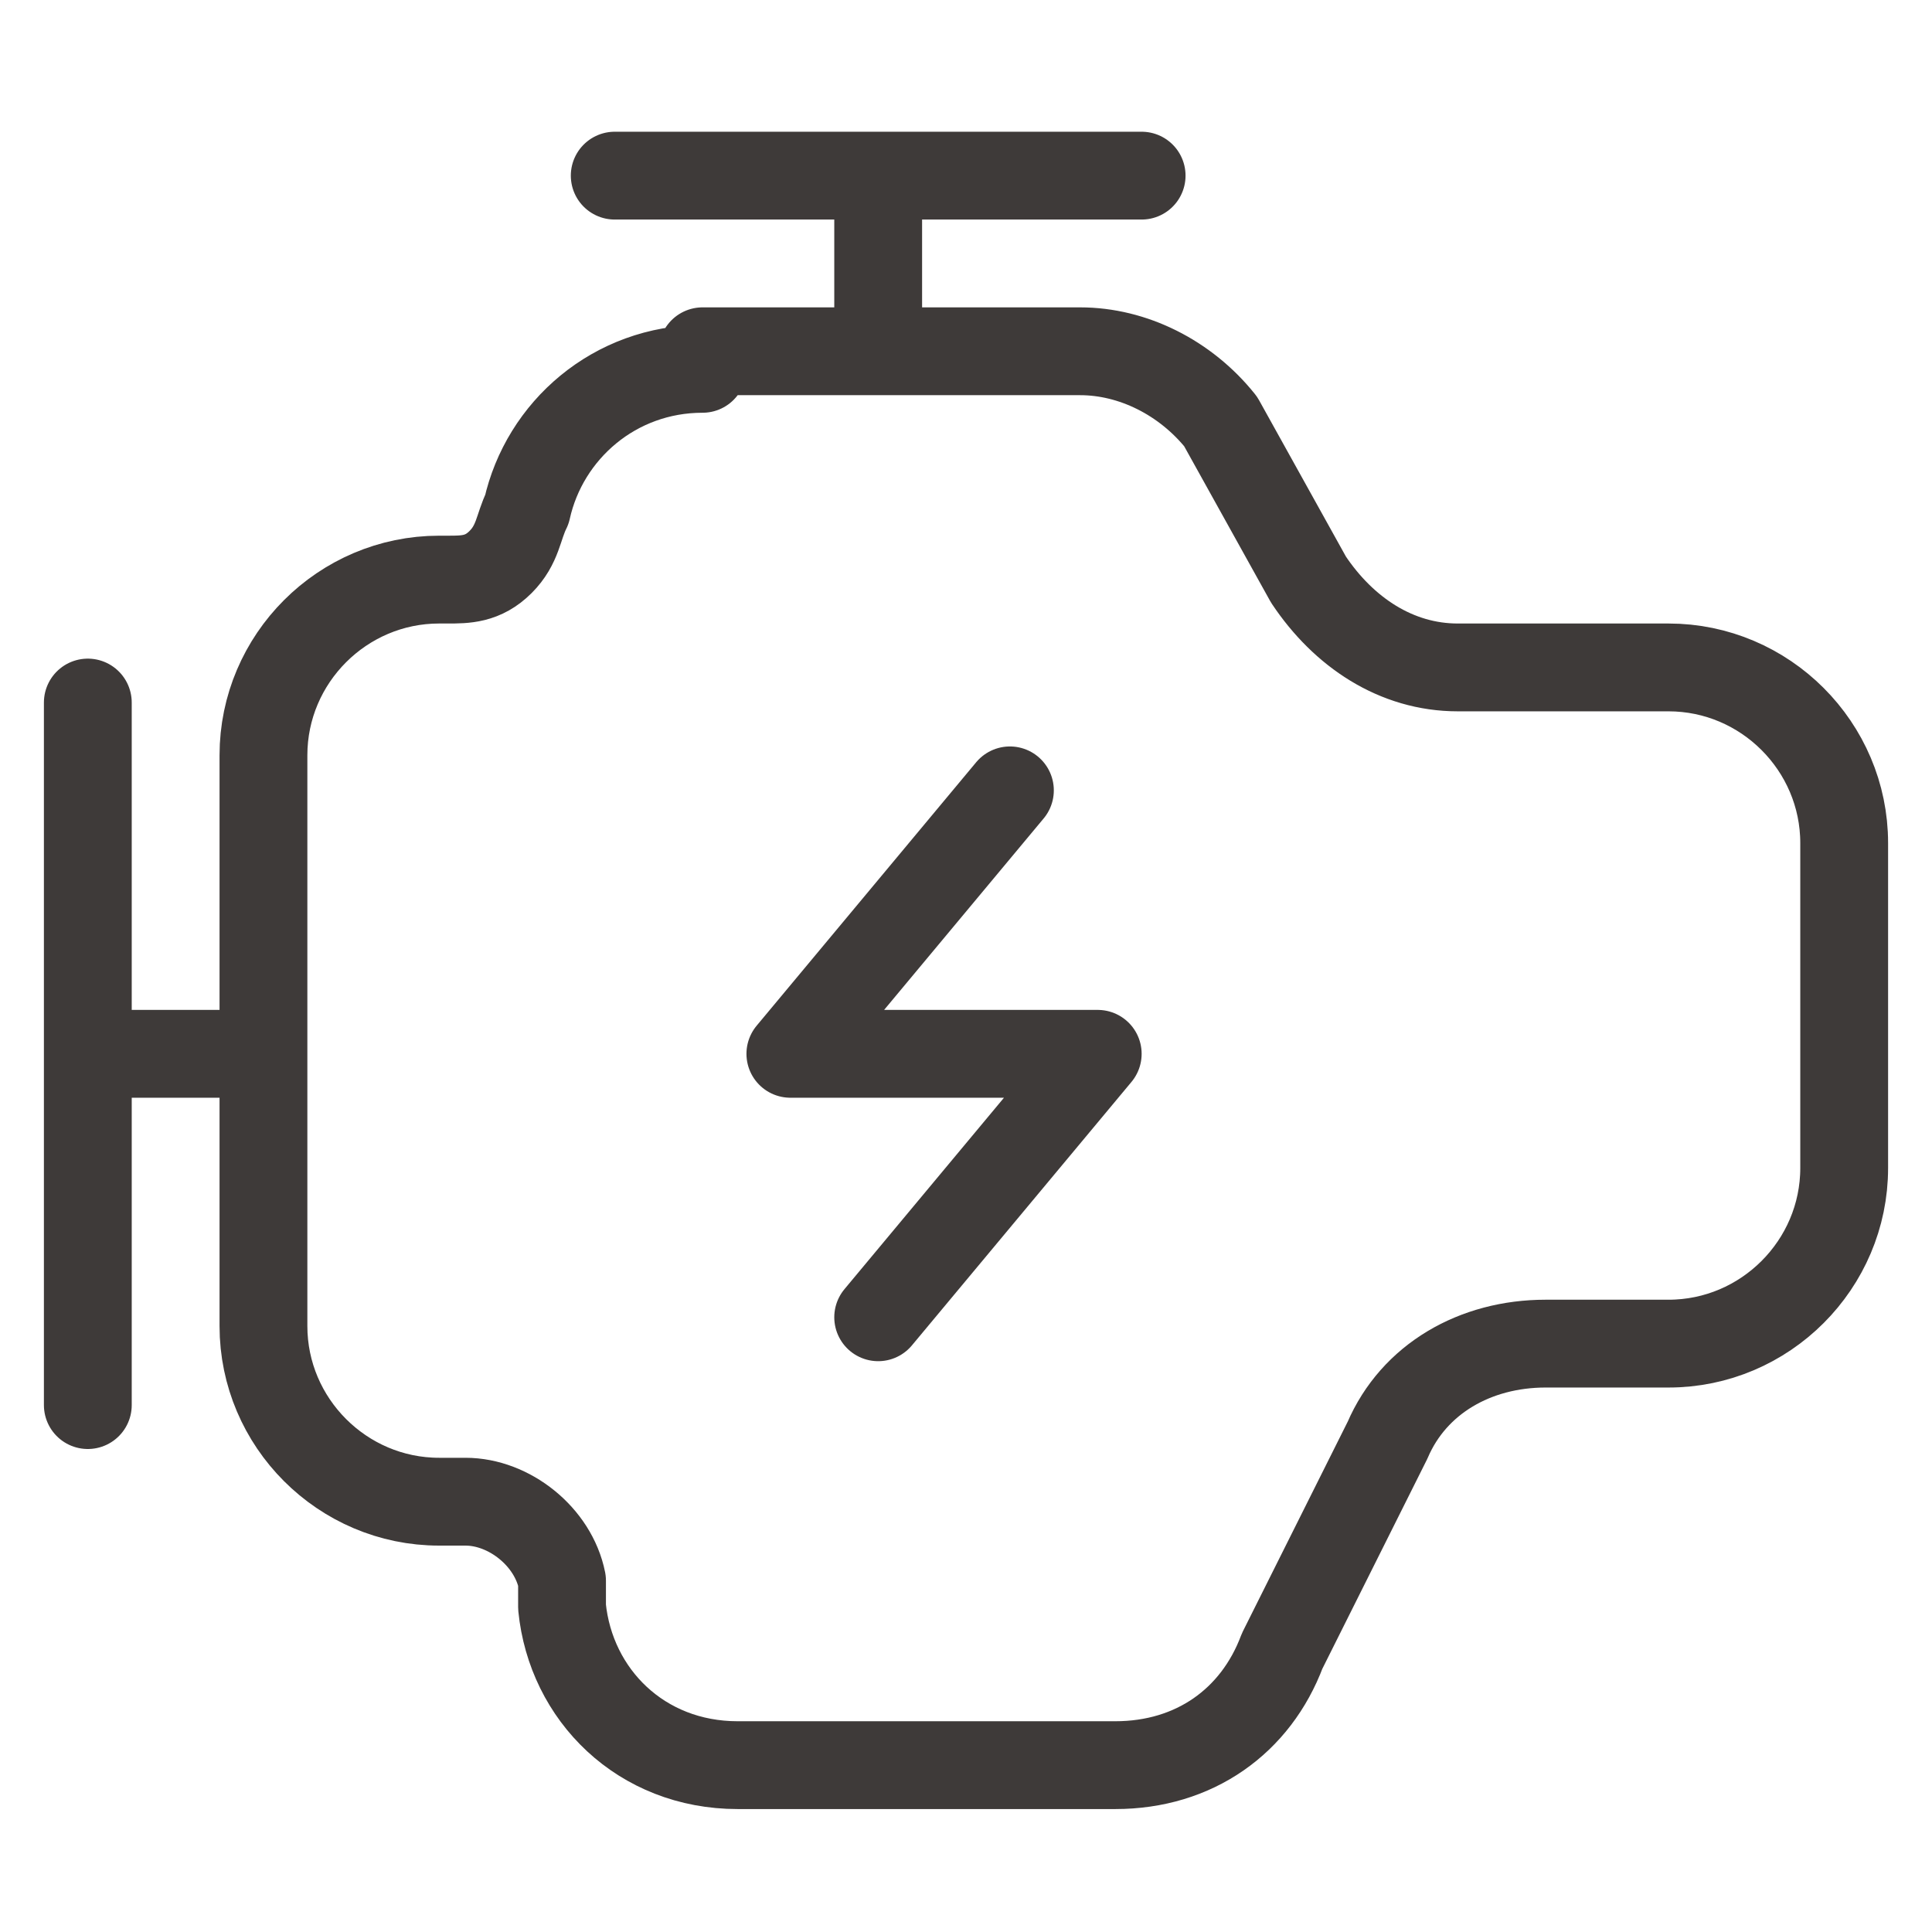 <?xml version="1.0" encoding="UTF-8"?> <svg xmlns="http://www.w3.org/2000/svg" id="Layer_1" version="1.1" viewBox="0 0 22 22"><defs><style> .st0 { fill: none; stroke: #3e3a39; stroke-linecap: round; stroke-linejoin: round; } </style></defs><path class="st0" d="M7,2h6M10,2v1.5M1,8v8M1,12h2M11.5,9l-2.5,3h3.5l-2.5,3M8,4h4.3c.6,0,1.2.3,1.6.8l1,1.8c.4.6,1,1,1.7,1h2.4c1.1,0,2,.9,2,2v3.7c0,1.1-.9,2-2,2h-1.4c-.8,0-1.5.4-1.8,1.1l-1.2,2.4c-.3.8-1,1.3-1.9,1.3h-4.3c-1.1,0-1.9-.8-2-1.8,0-.1,0-.2,0-.3-.1-.5-.6-.9-1.1-.9h-.3c-1.1,0-2-.9-2-2v-6.5c0-1.1.9-2,2-2h.1c.2,0,.4,0,.6-.2s.2-.4.3-.6c.2-.9,1-1.6,2-1.6Z"></path></svg> 